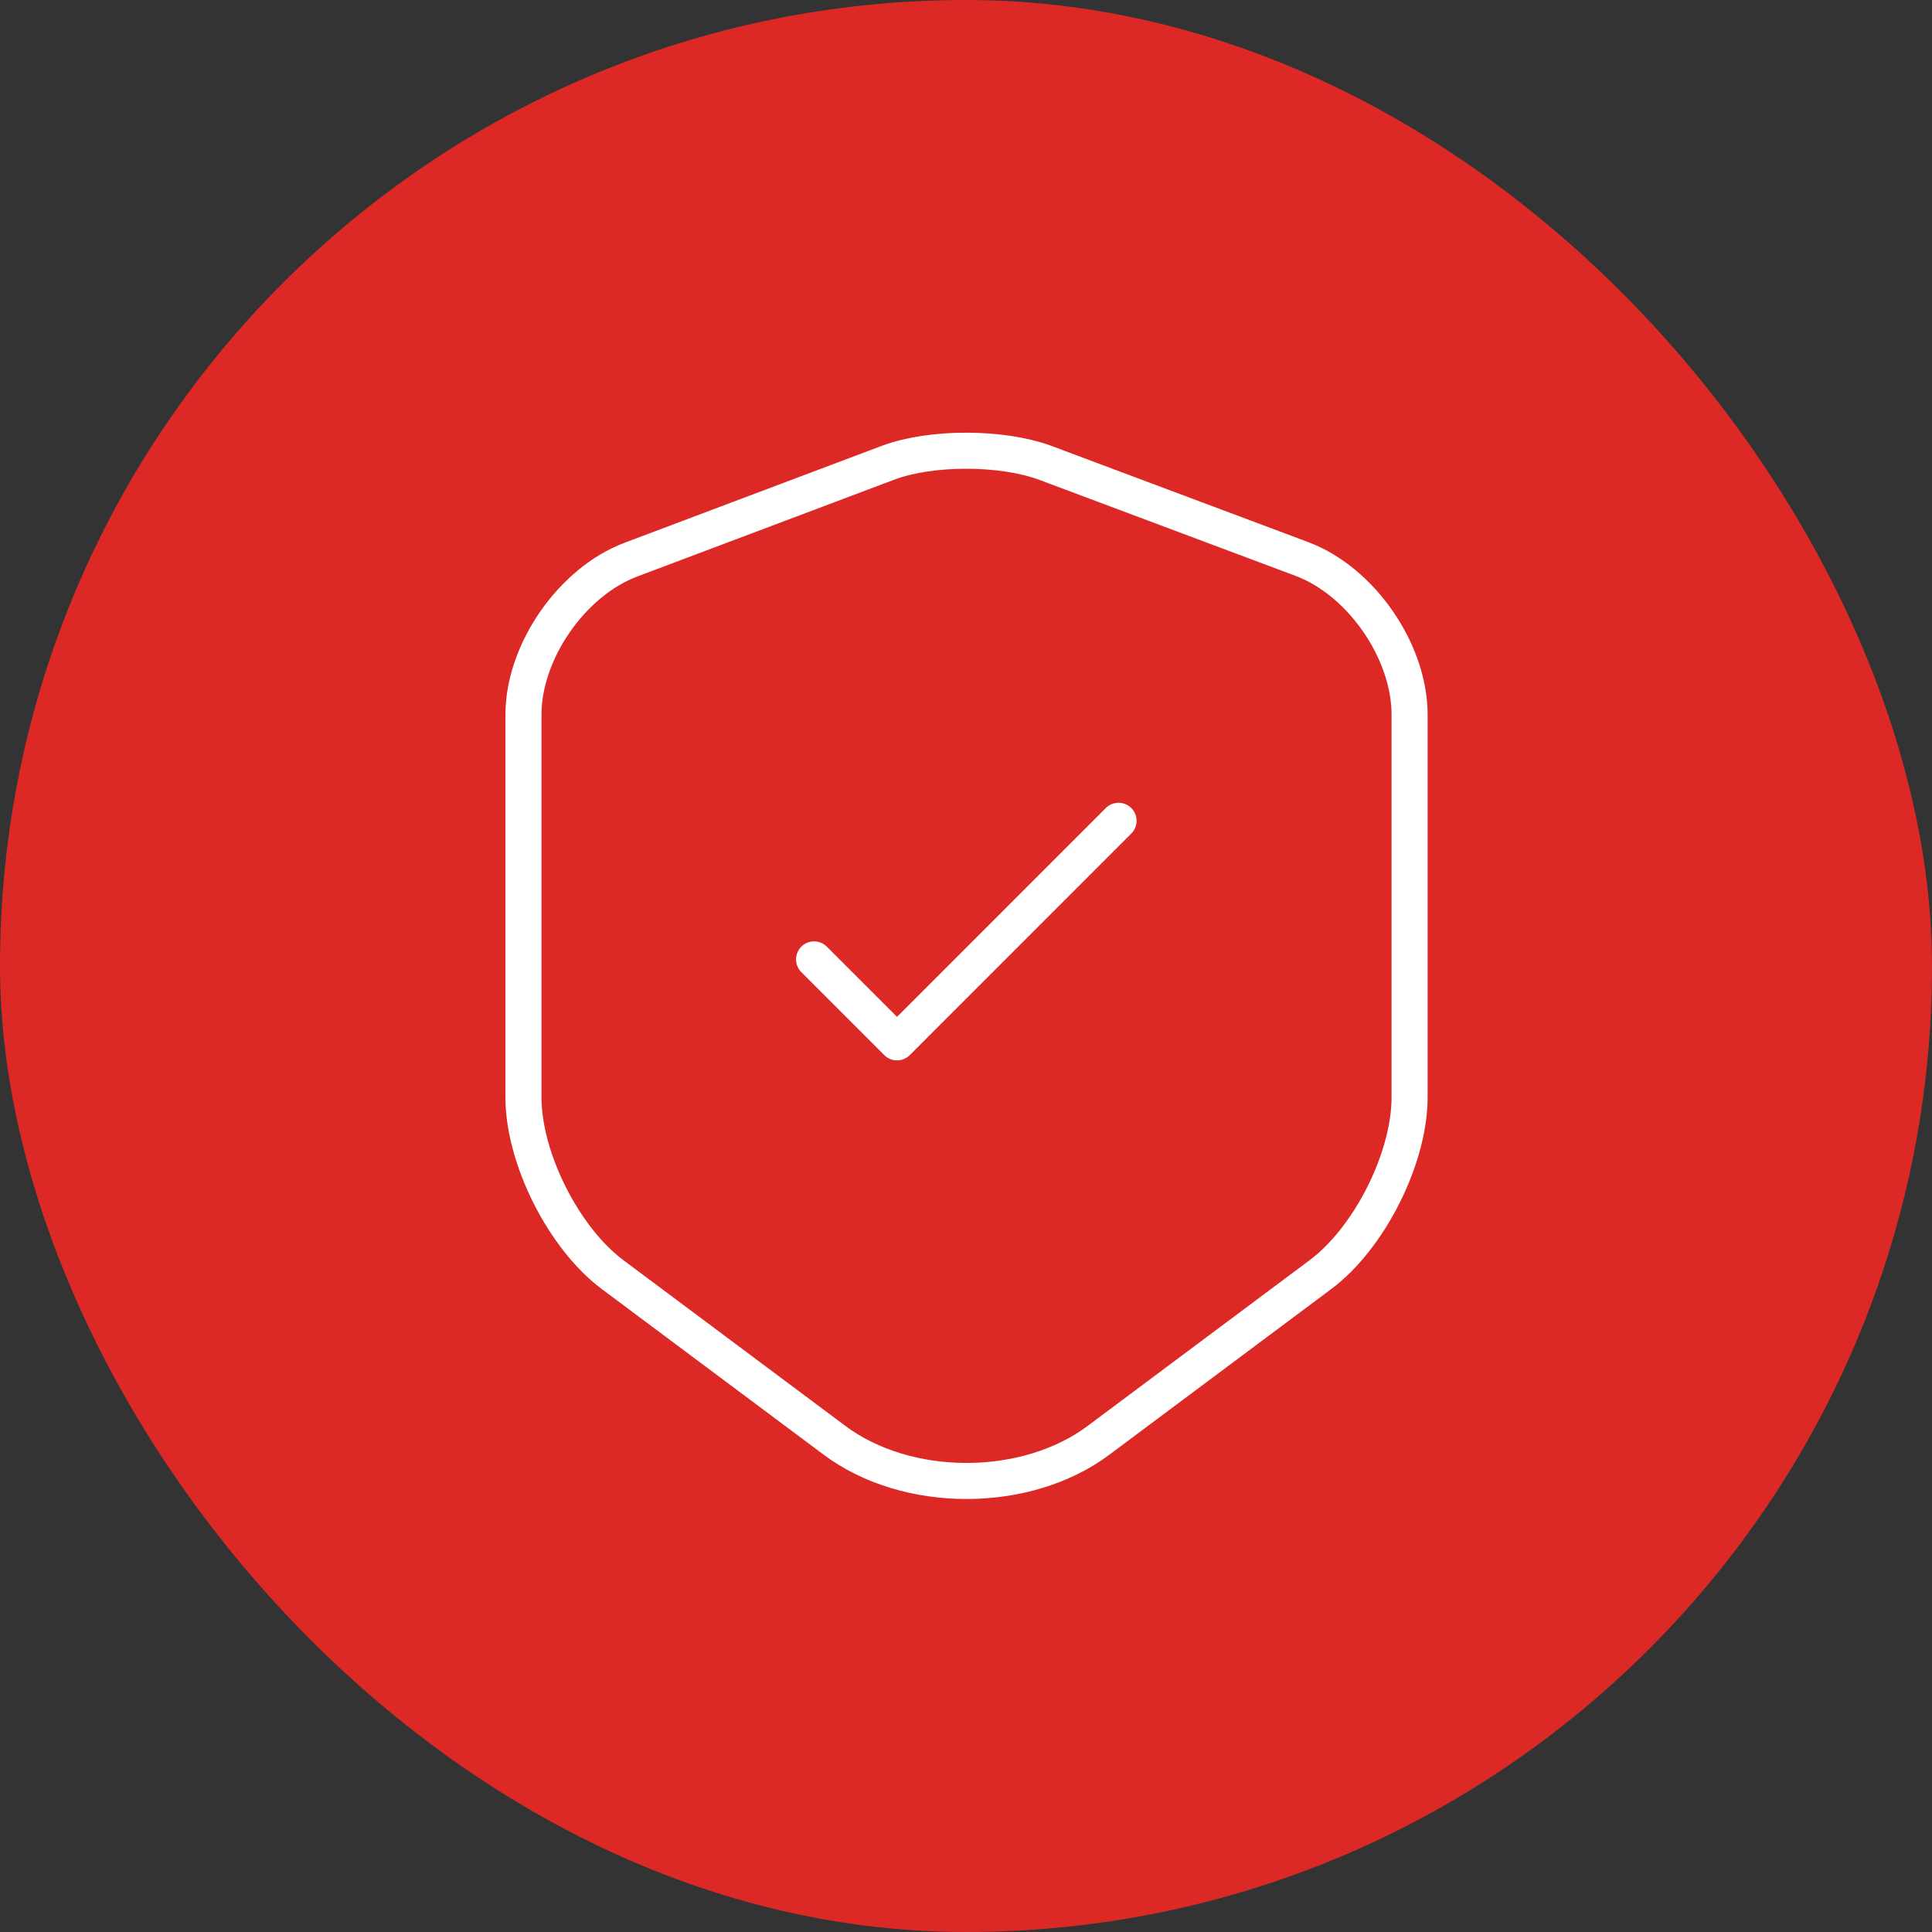 <?xml version="1.0" encoding="UTF-8"?> <svg xmlns="http://www.w3.org/2000/svg" width="50" height="50" viewBox="0 0 50 50" fill="none"><rect x="0" y="0" width="50" height="50" fill="#333333" stroke="none"/><rect width="50" height="50" rx="25" fill="#DD2926"></rect><path d="M22.987 11.974L16.334 14.481C14.8 15.054 13.547 16.867 13.547 18.494V28.401C13.547 29.974 14.587 32.041 15.854 32.987L21.587 37.267C23.467 38.681 26.56 38.681 28.44 37.267L34.173 32.987C35.44 32.041 36.48 29.974 36.48 28.401V18.494C36.48 16.854 35.227 15.041 33.694 14.467L27.04 11.974C25.907 11.561 24.093 11.561 22.987 11.974Z" stroke="white" stroke-width="0.933" stroke-linecap="round" stroke-linejoin="round"></path><path d="M21.068 24.829L23.215 26.976L28.948 21.242" stroke="white" stroke-width="0.933" stroke-linecap="round" stroke-linejoin="round"></path></svg> 